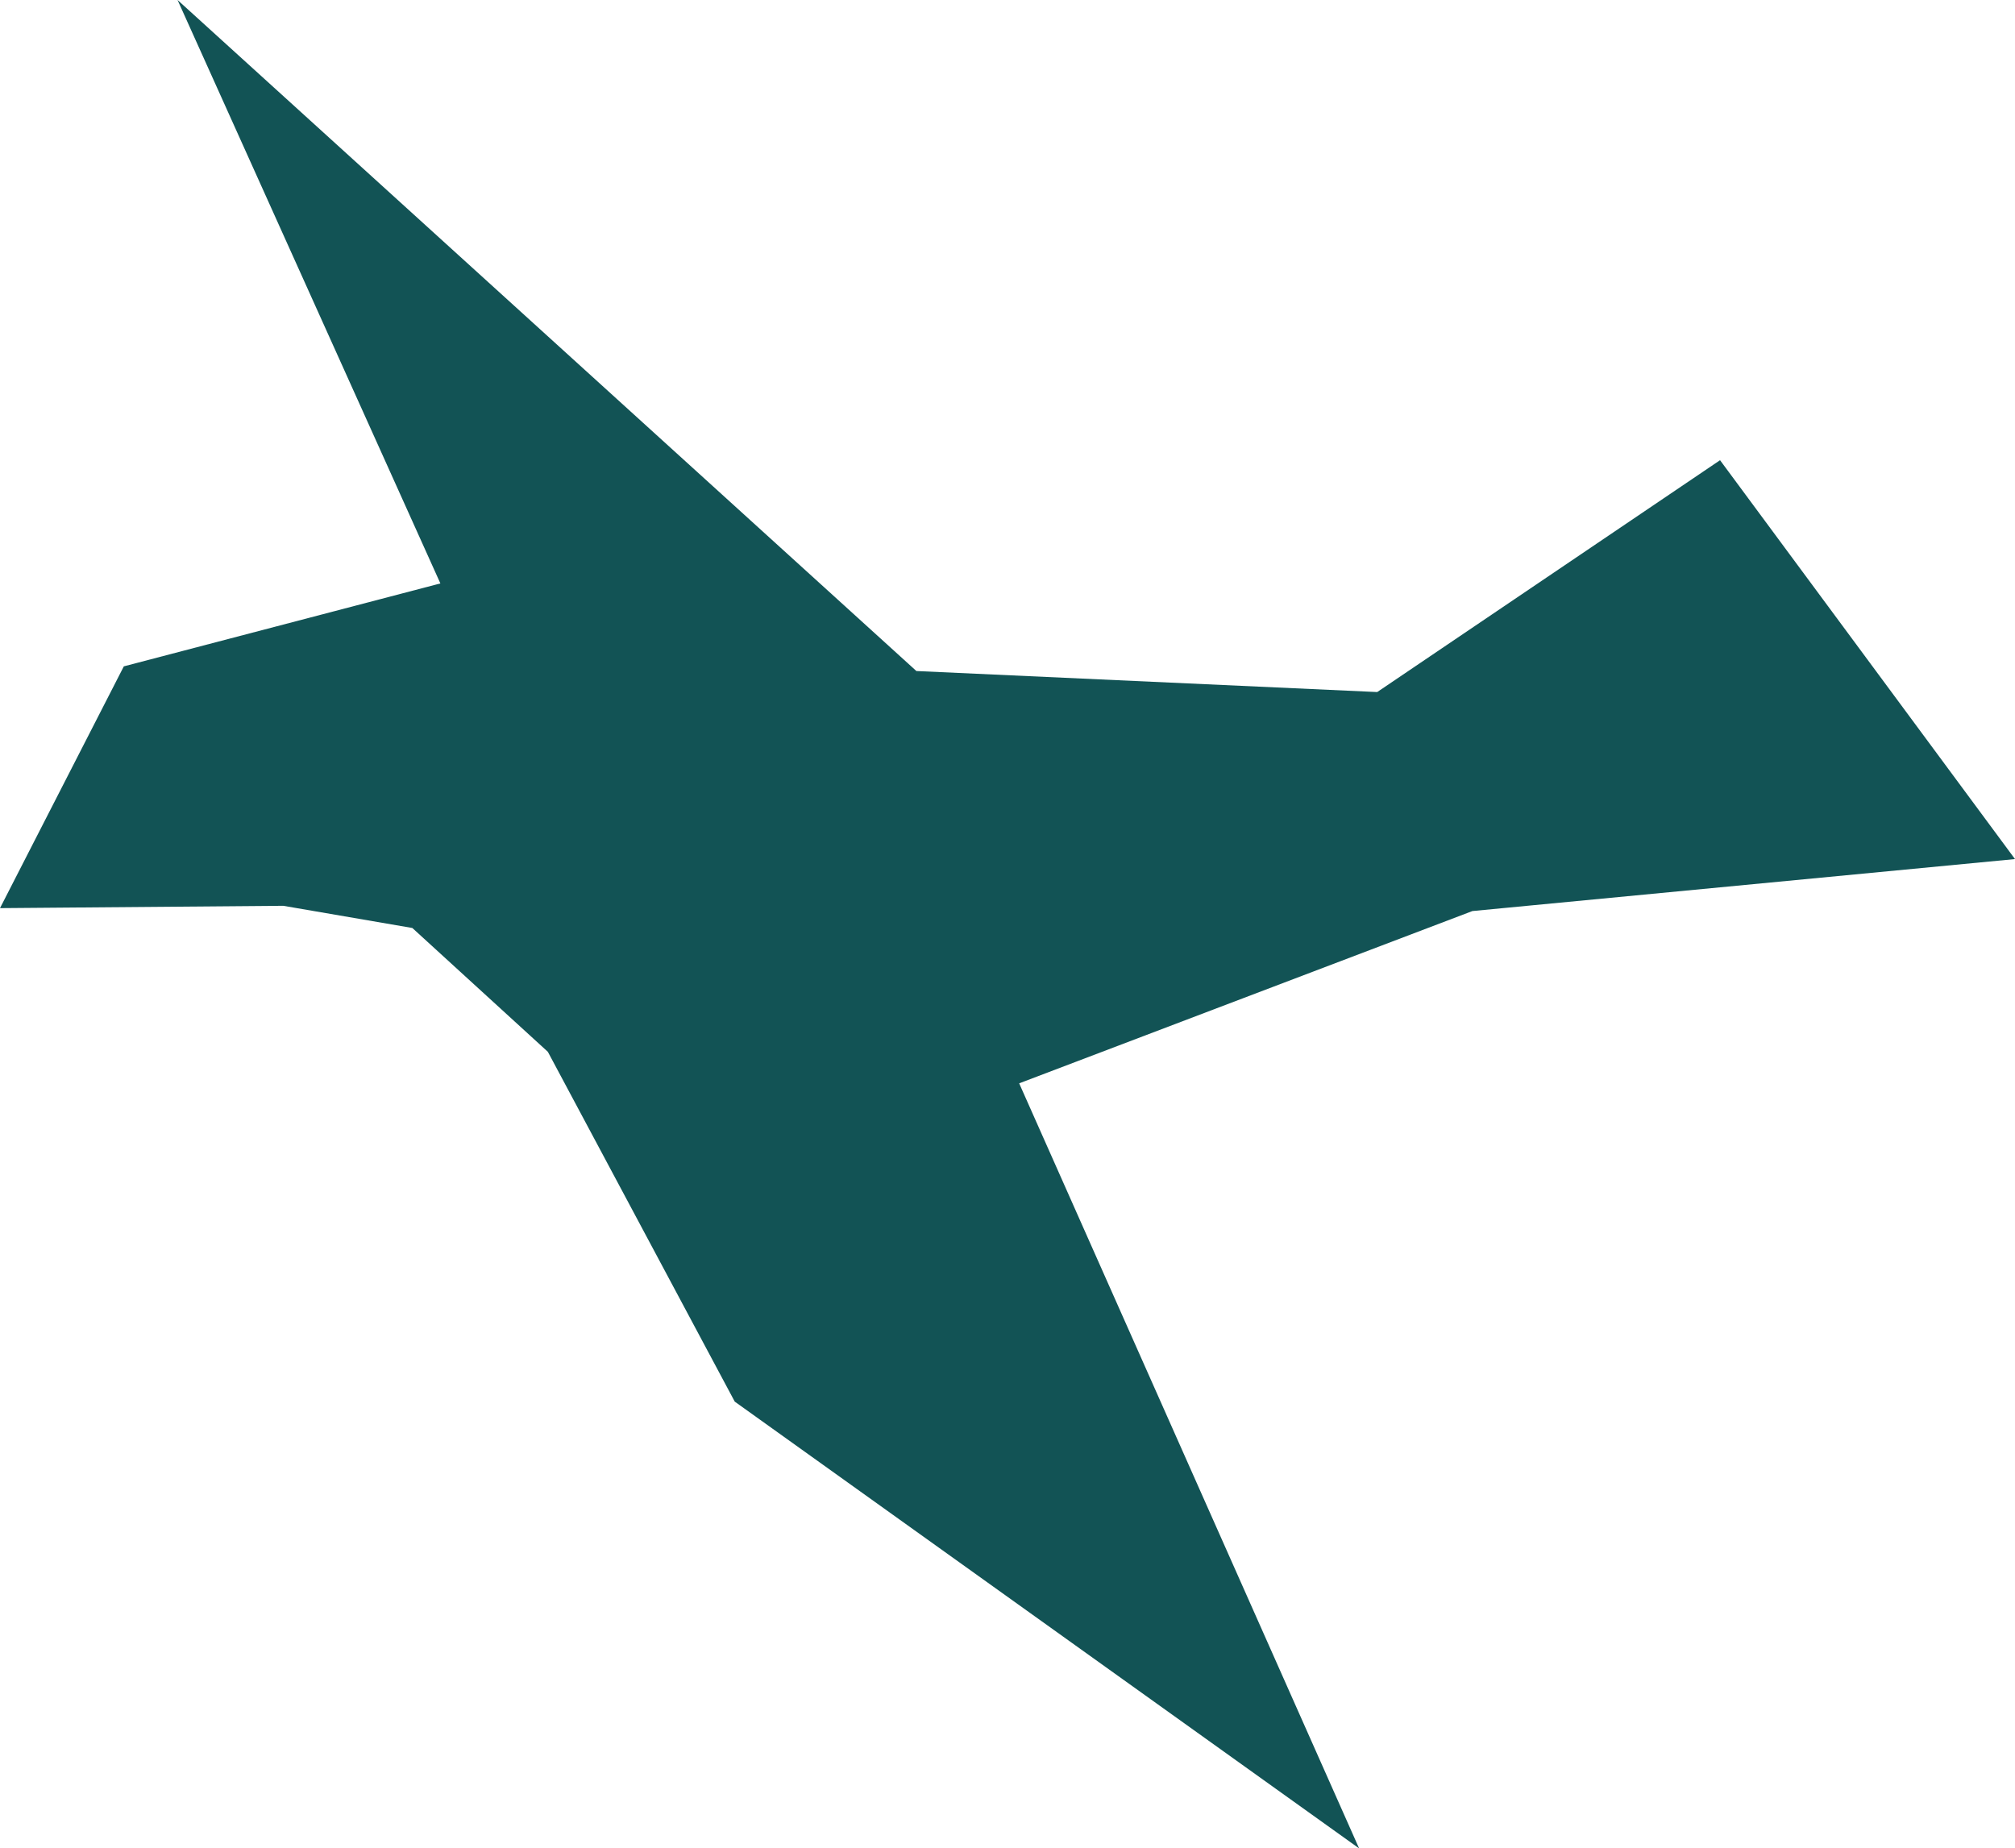 <?xml version="1.0" encoding="UTF-8" standalone="no"?>
<svg xmlns:xlink="http://www.w3.org/1999/xlink" height="158.25px" width="172.5px" xmlns="http://www.w3.org/2000/svg">
  <g transform="matrix(1.0, 0.0, 0.0, 1.0, 88.0, 74.6)">
    <path d="M59.25 -35.2 L84.5 -1.05 38.05 3.4 -0.75 18.15 28.35 83.65 -25.1 45.4 -41.1 15.45 -52.7 4.85 -63.75 2.95 -88.0 3.15 -77.4 -17.55 -50.3 -24.65 -72.8 -74.6 -9.55 -17.15 29.9 -15.35 59.25 -35.2" fill="#125355" fill-rule="evenodd" stroke="none"/>
  </g>
</svg>
